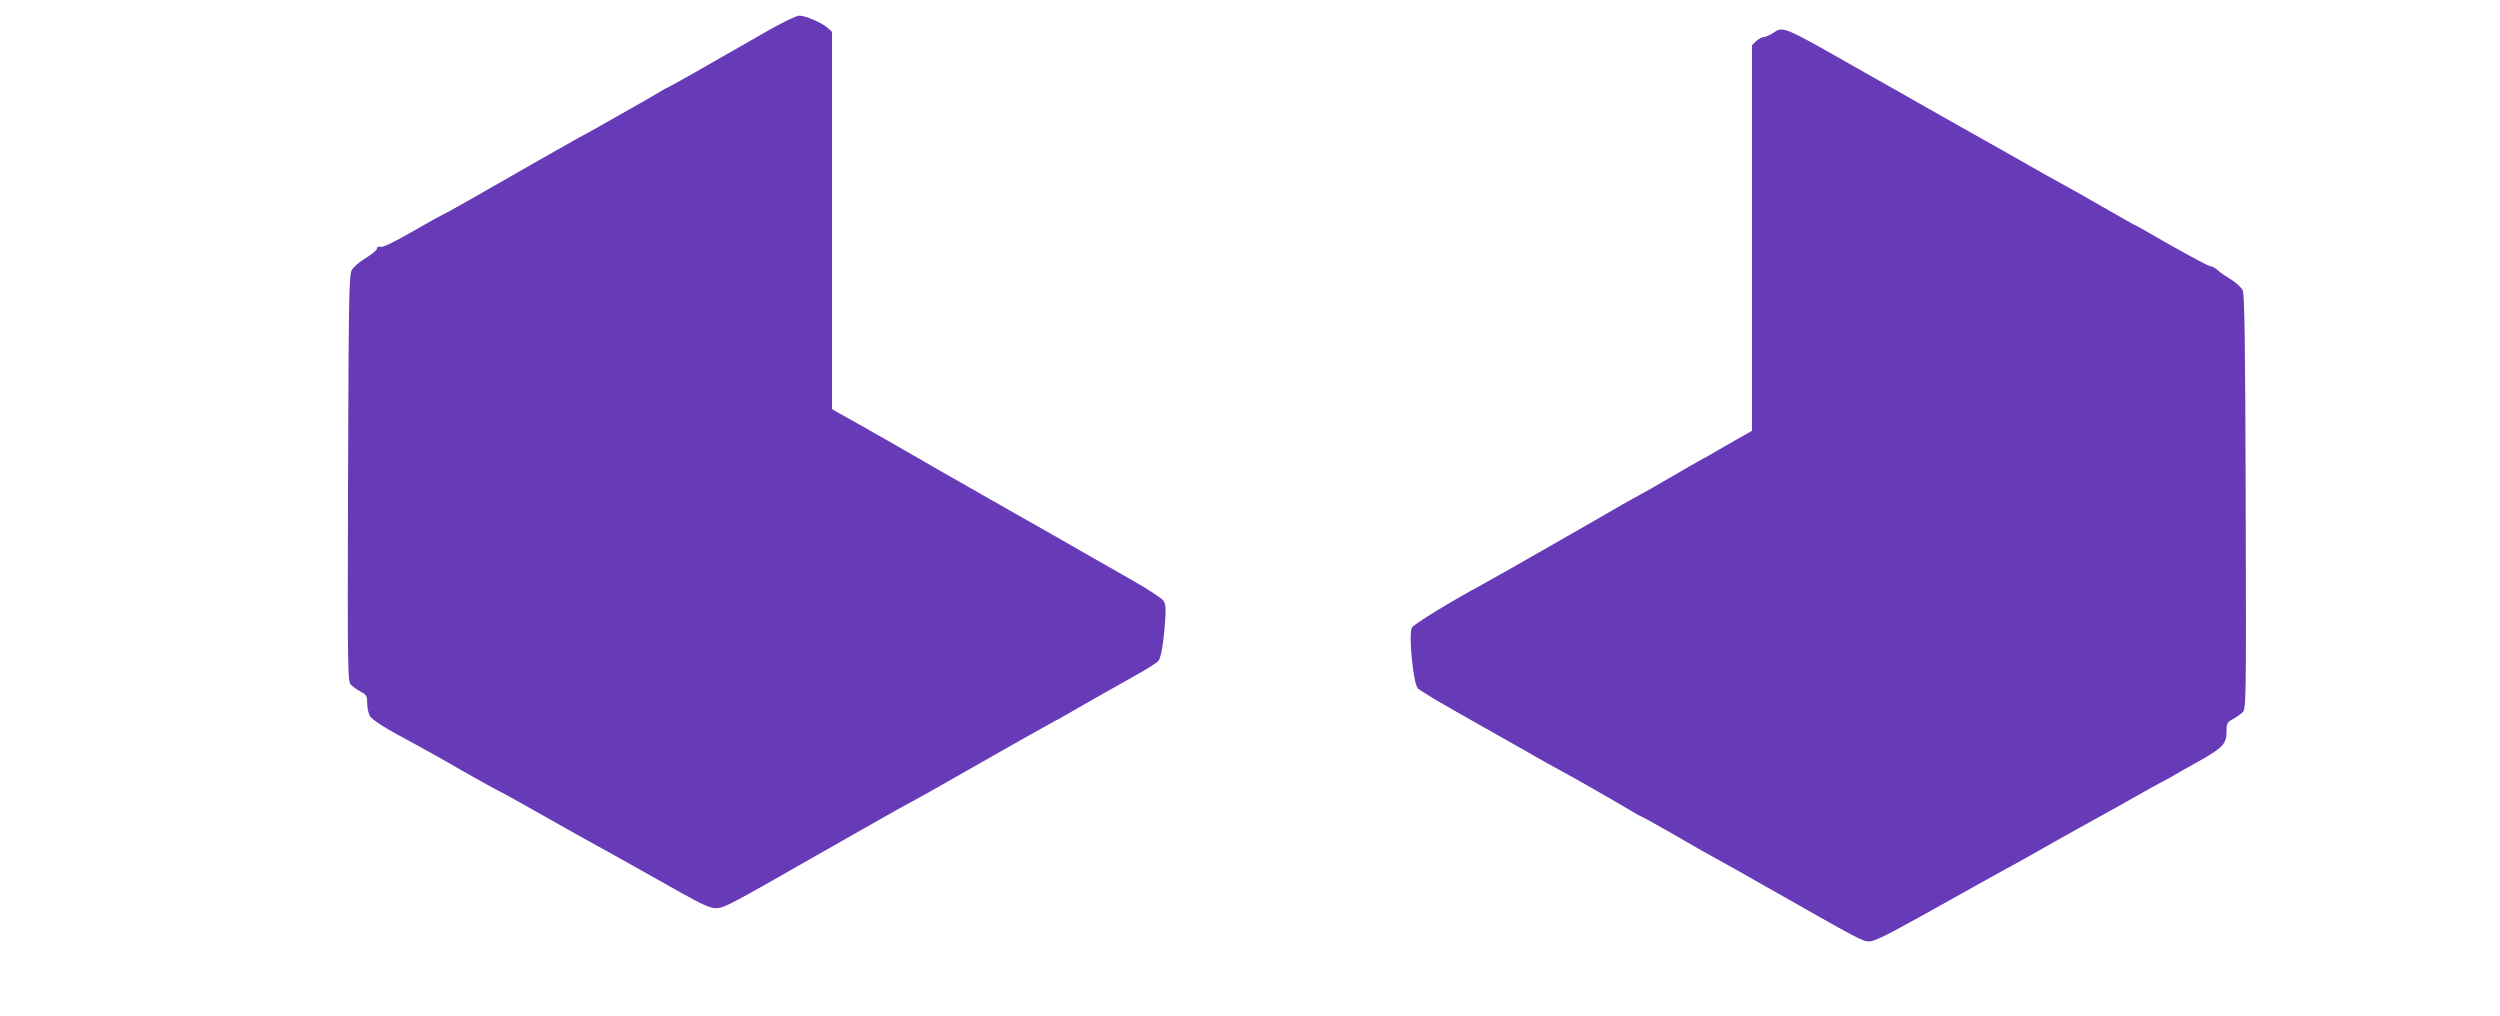 <?xml version="1.0" standalone="no"?>
<!DOCTYPE svg PUBLIC "-//W3C//DTD SVG 20010904//EN"
 "http://www.w3.org/TR/2001/REC-SVG-20010904/DTD/svg10.dtd">
<svg version="1.0" xmlns="http://www.w3.org/2000/svg"
 width="1280pt" height="520pt" viewBox="0 0 1280 520"
 preserveAspectRatio="xMidYMid meet">
<g transform="translate(0,520) scale(0.1,-0.1)"
fill="#673ab7" stroke="none">
<path d="M3930 5042 c-280 -161 -484 -277 -504 -286 -12 -5 -37 -19 -56 -31
-19 -12 -91 -53 -160 -92 -174 -99 -199 -113 -245 -137 -56 -31 -339 -192
-532 -303 -90 -51 -165 -93 -168 -93 -2 0 -71 -38 -152 -85 -94 -54 -154 -83
-165 -79 -12 3 -18 0 -18 -9 0 -8 -26 -29 -57 -48 -34 -20 -64 -47 -73 -64
-13 -26 -15 -167 -18 -1067 -3 -1006 -2 -1038 16 -1055 10 -10 33 -26 50 -35
28 -15 32 -22 32 -60 0 -24 7 -53 15 -66 16 -22 83 -64 230 -142 44 -24 158
-87 252 -142 95 -54 175 -98 178 -98 2 0 82 -44 177 -98 95 -54 205 -116 243
-137 67 -36 221 -122 516 -288 103 -58 146 -77 175 -77 39 0 71 17 479 250
280 160 519 295 530 299 5 2 87 48 180 101 306 175 520 295 545 308 14 7 41
21 60 33 51 30 239 137 356 202 56 31 107 64 115 73 14 18 27 93 35 212 4 55
2 79 -9 96 -8 12 -73 55 -144 96 -70 40 -189 108 -263 150 -74 43 -236 135
-360 205 -226 128 -484 276 -680 389 -58 33 -123 70 -145 82 -22 12 -55 30
-72 40 l-33 19 0 966 0 966 -22 20 c-30 27 -114 63 -147 63 -14 -1 -87 -36
-161 -78z"/>
<path d="M9075 5029 c-16 -10 -37 -19 -46 -19 -8 0 -25 -9 -37 -20 l-22 -21 0
-987 0 -988 -92 -52 c-51 -29 -100 -57 -108 -62 -8 -6 -33 -19 -55 -31 -22
-12 -92 -52 -155 -89 -63 -37 -137 -79 -165 -94 -27 -15 -66 -36 -85 -47 -114
-67 -656 -377 -725 -414 -148 -79 -348 -202 -356 -218 -18 -33 6 -282 30 -311
8 -9 91 -60 185 -113 94 -53 250 -142 346 -196 96 -55 189 -107 205 -115 32
-16 251 -141 347 -198 31 -19 58 -34 61 -34 3 0 76 -41 164 -91 87 -51 187
-108 223 -127 36 -19 142 -79 235 -132 500 -284 511 -290 546 -290 25 0 94 34
259 126 124 69 293 163 375 209 83 45 182 100 220 122 107 61 159 90 300 168
72 39 168 93 215 120 47 27 105 59 130 72 25 13 52 27 60 33 8 5 67 39 131 74
124 71 139 87 139 157 0 35 4 42 32 57 17 9 40 25 50 35 18 17 19 49 16 1075
-2 805 -6 1064 -15 1085 -7 15 -34 40 -60 56 -27 16 -58 38 -69 48 -12 11 -28
20 -37 20 -8 0 -98 48 -201 106 -102 59 -187 107 -190 107 -2 0 -70 39 -152
86 -82 47 -178 102 -214 121 -36 19 -146 81 -245 138 -99 56 -269 152 -378
213 -108 62 -284 161 -390 221 -431 245 -414 238 -472 200z"/>
</g>
</svg>
